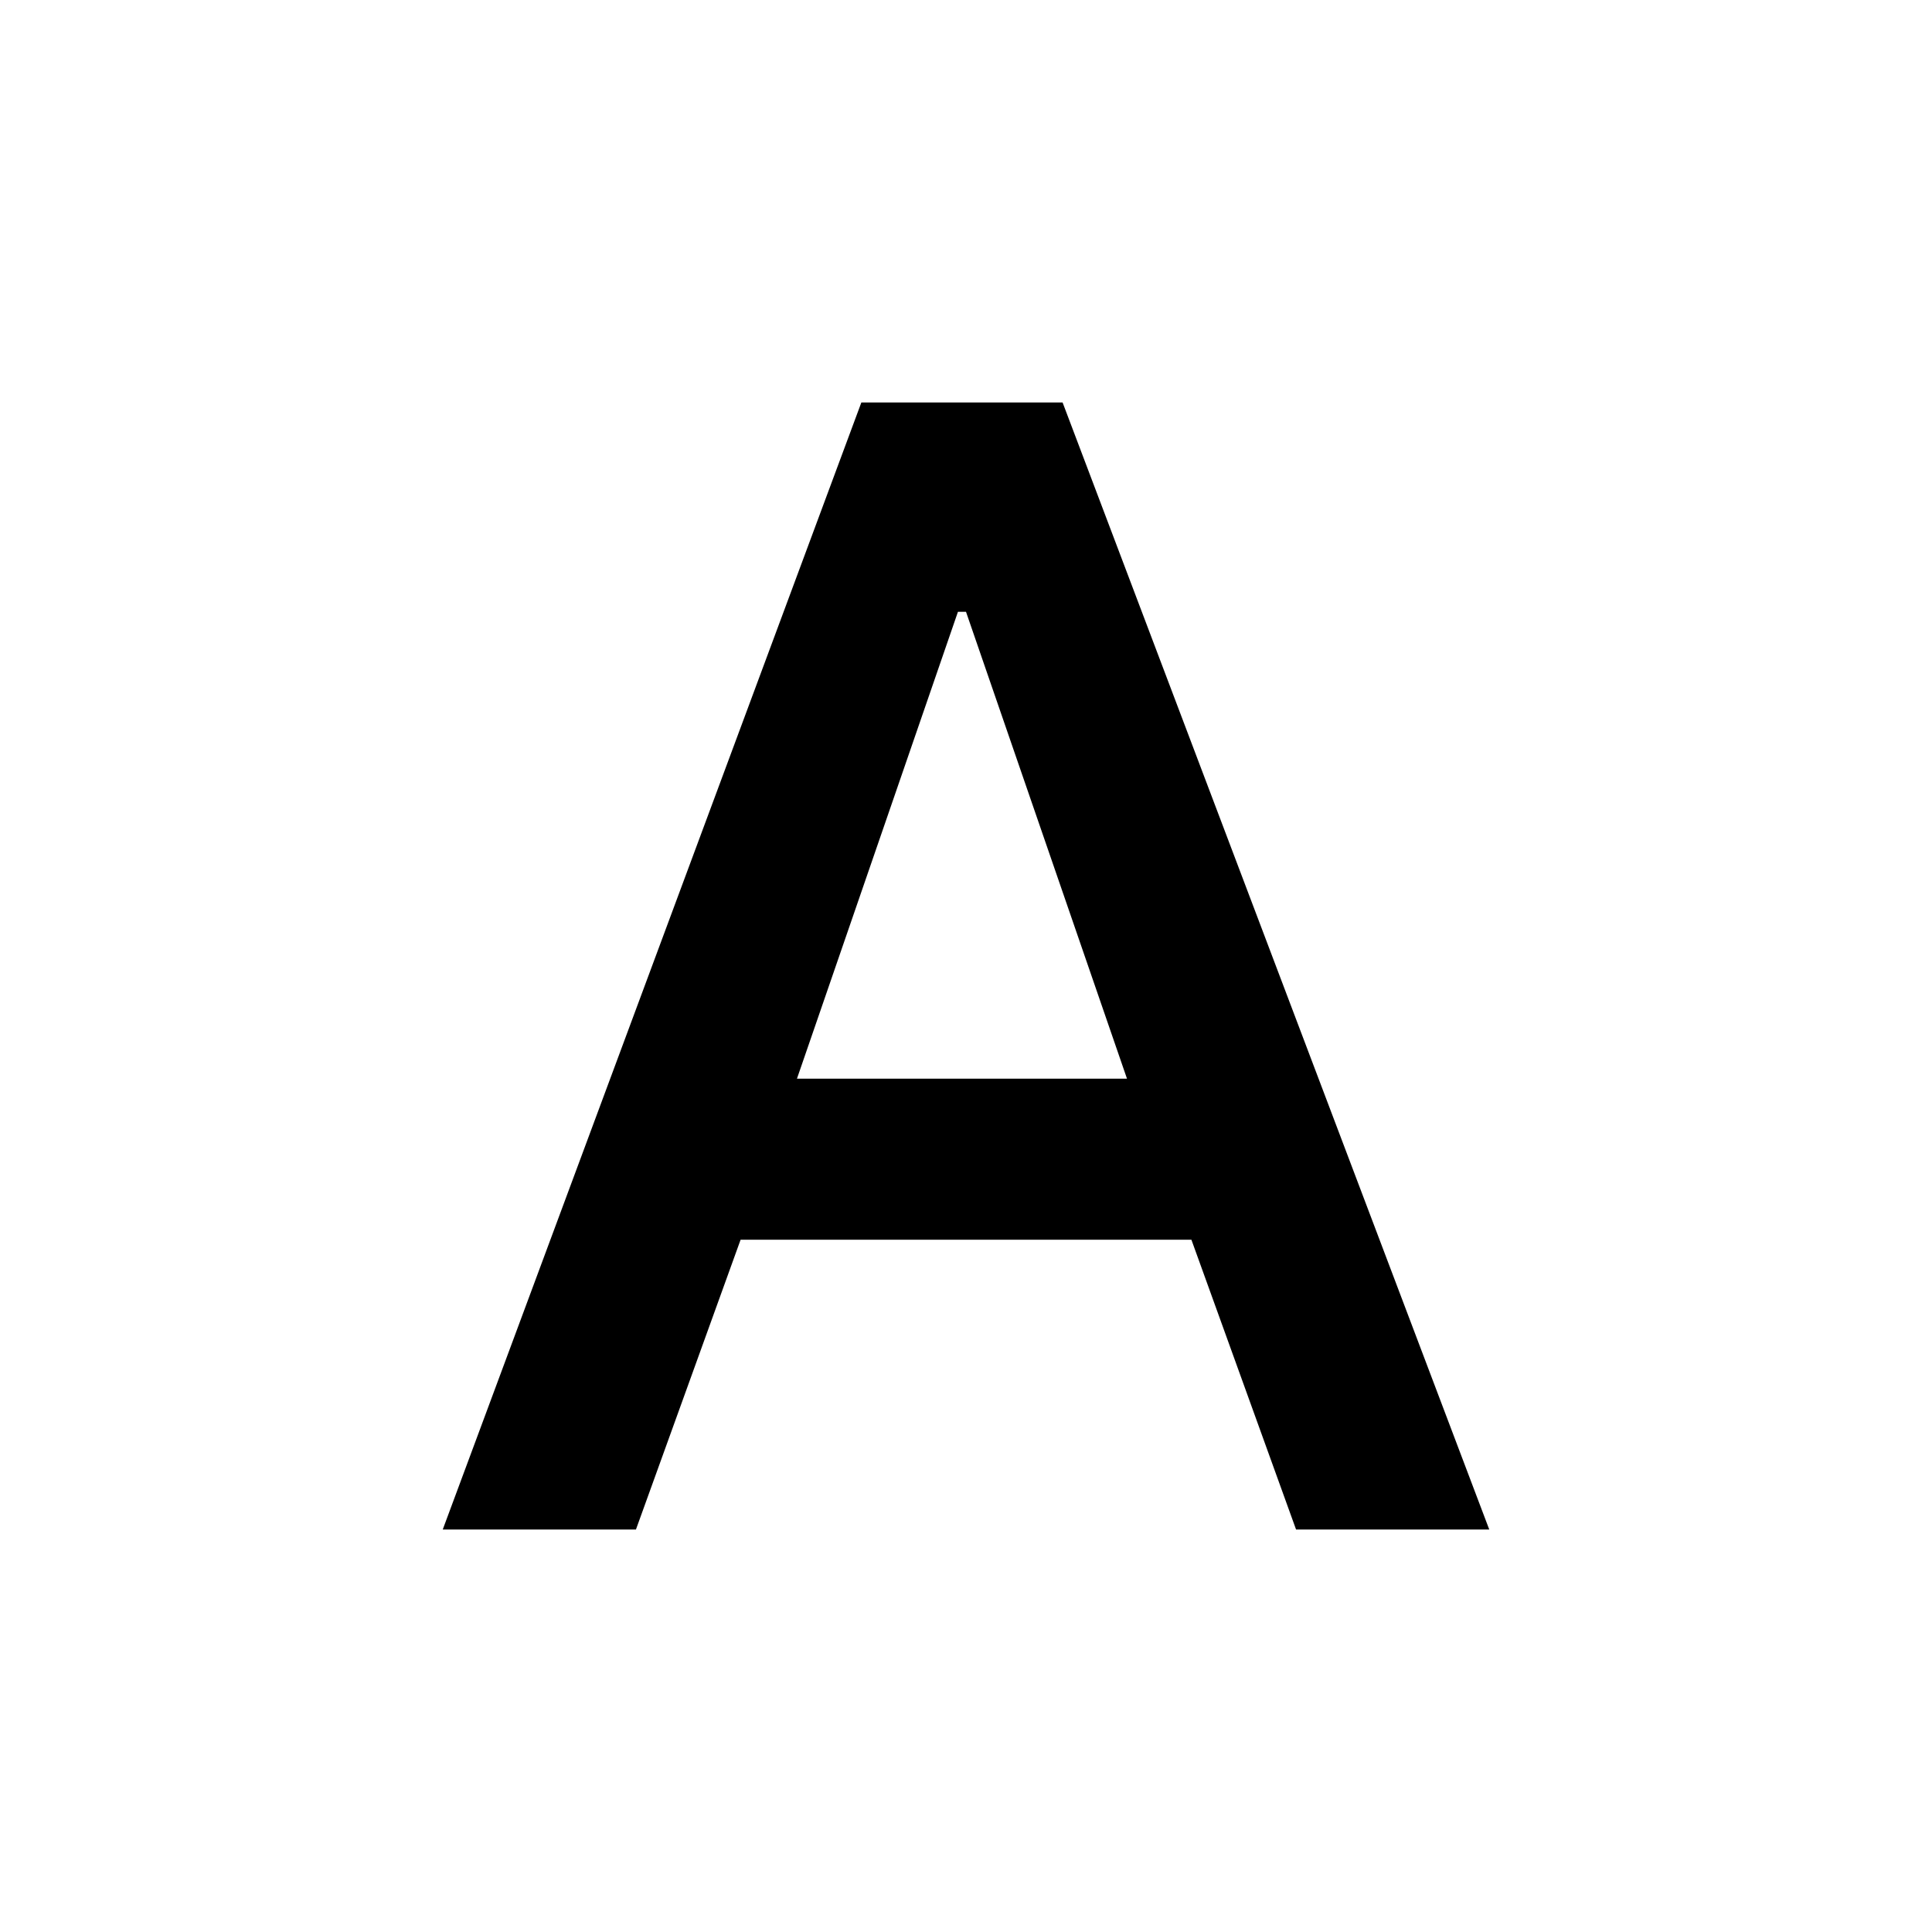 <?xml version="1.0" encoding="utf-8"?>
<!-- Generator: Adobe Illustrator 28.0.0, SVG Export Plug-In . SVG Version: 6.00 Build 0)  -->
<svg version="1.1" id="圖層_1" xmlns="http://www.w3.org/2000/svg" xmlns:xlink="http://www.w3.org/1999/xlink" x="0px" y="0px"
	 viewBox="0 0 24 24" style="enable-background:new 0 0 24 24;" xml:space="preserve">
<path d="M5.5,19h2.4l1.3-3.6h5.6l1.3,3.6h2.4L13.2,5h-2.5L5.5,19z M9.9,13.4l2-5.8H12l2,5.8C14.1,13.4,9.9,13.4,9.9,13.4z"/>
</svg>
